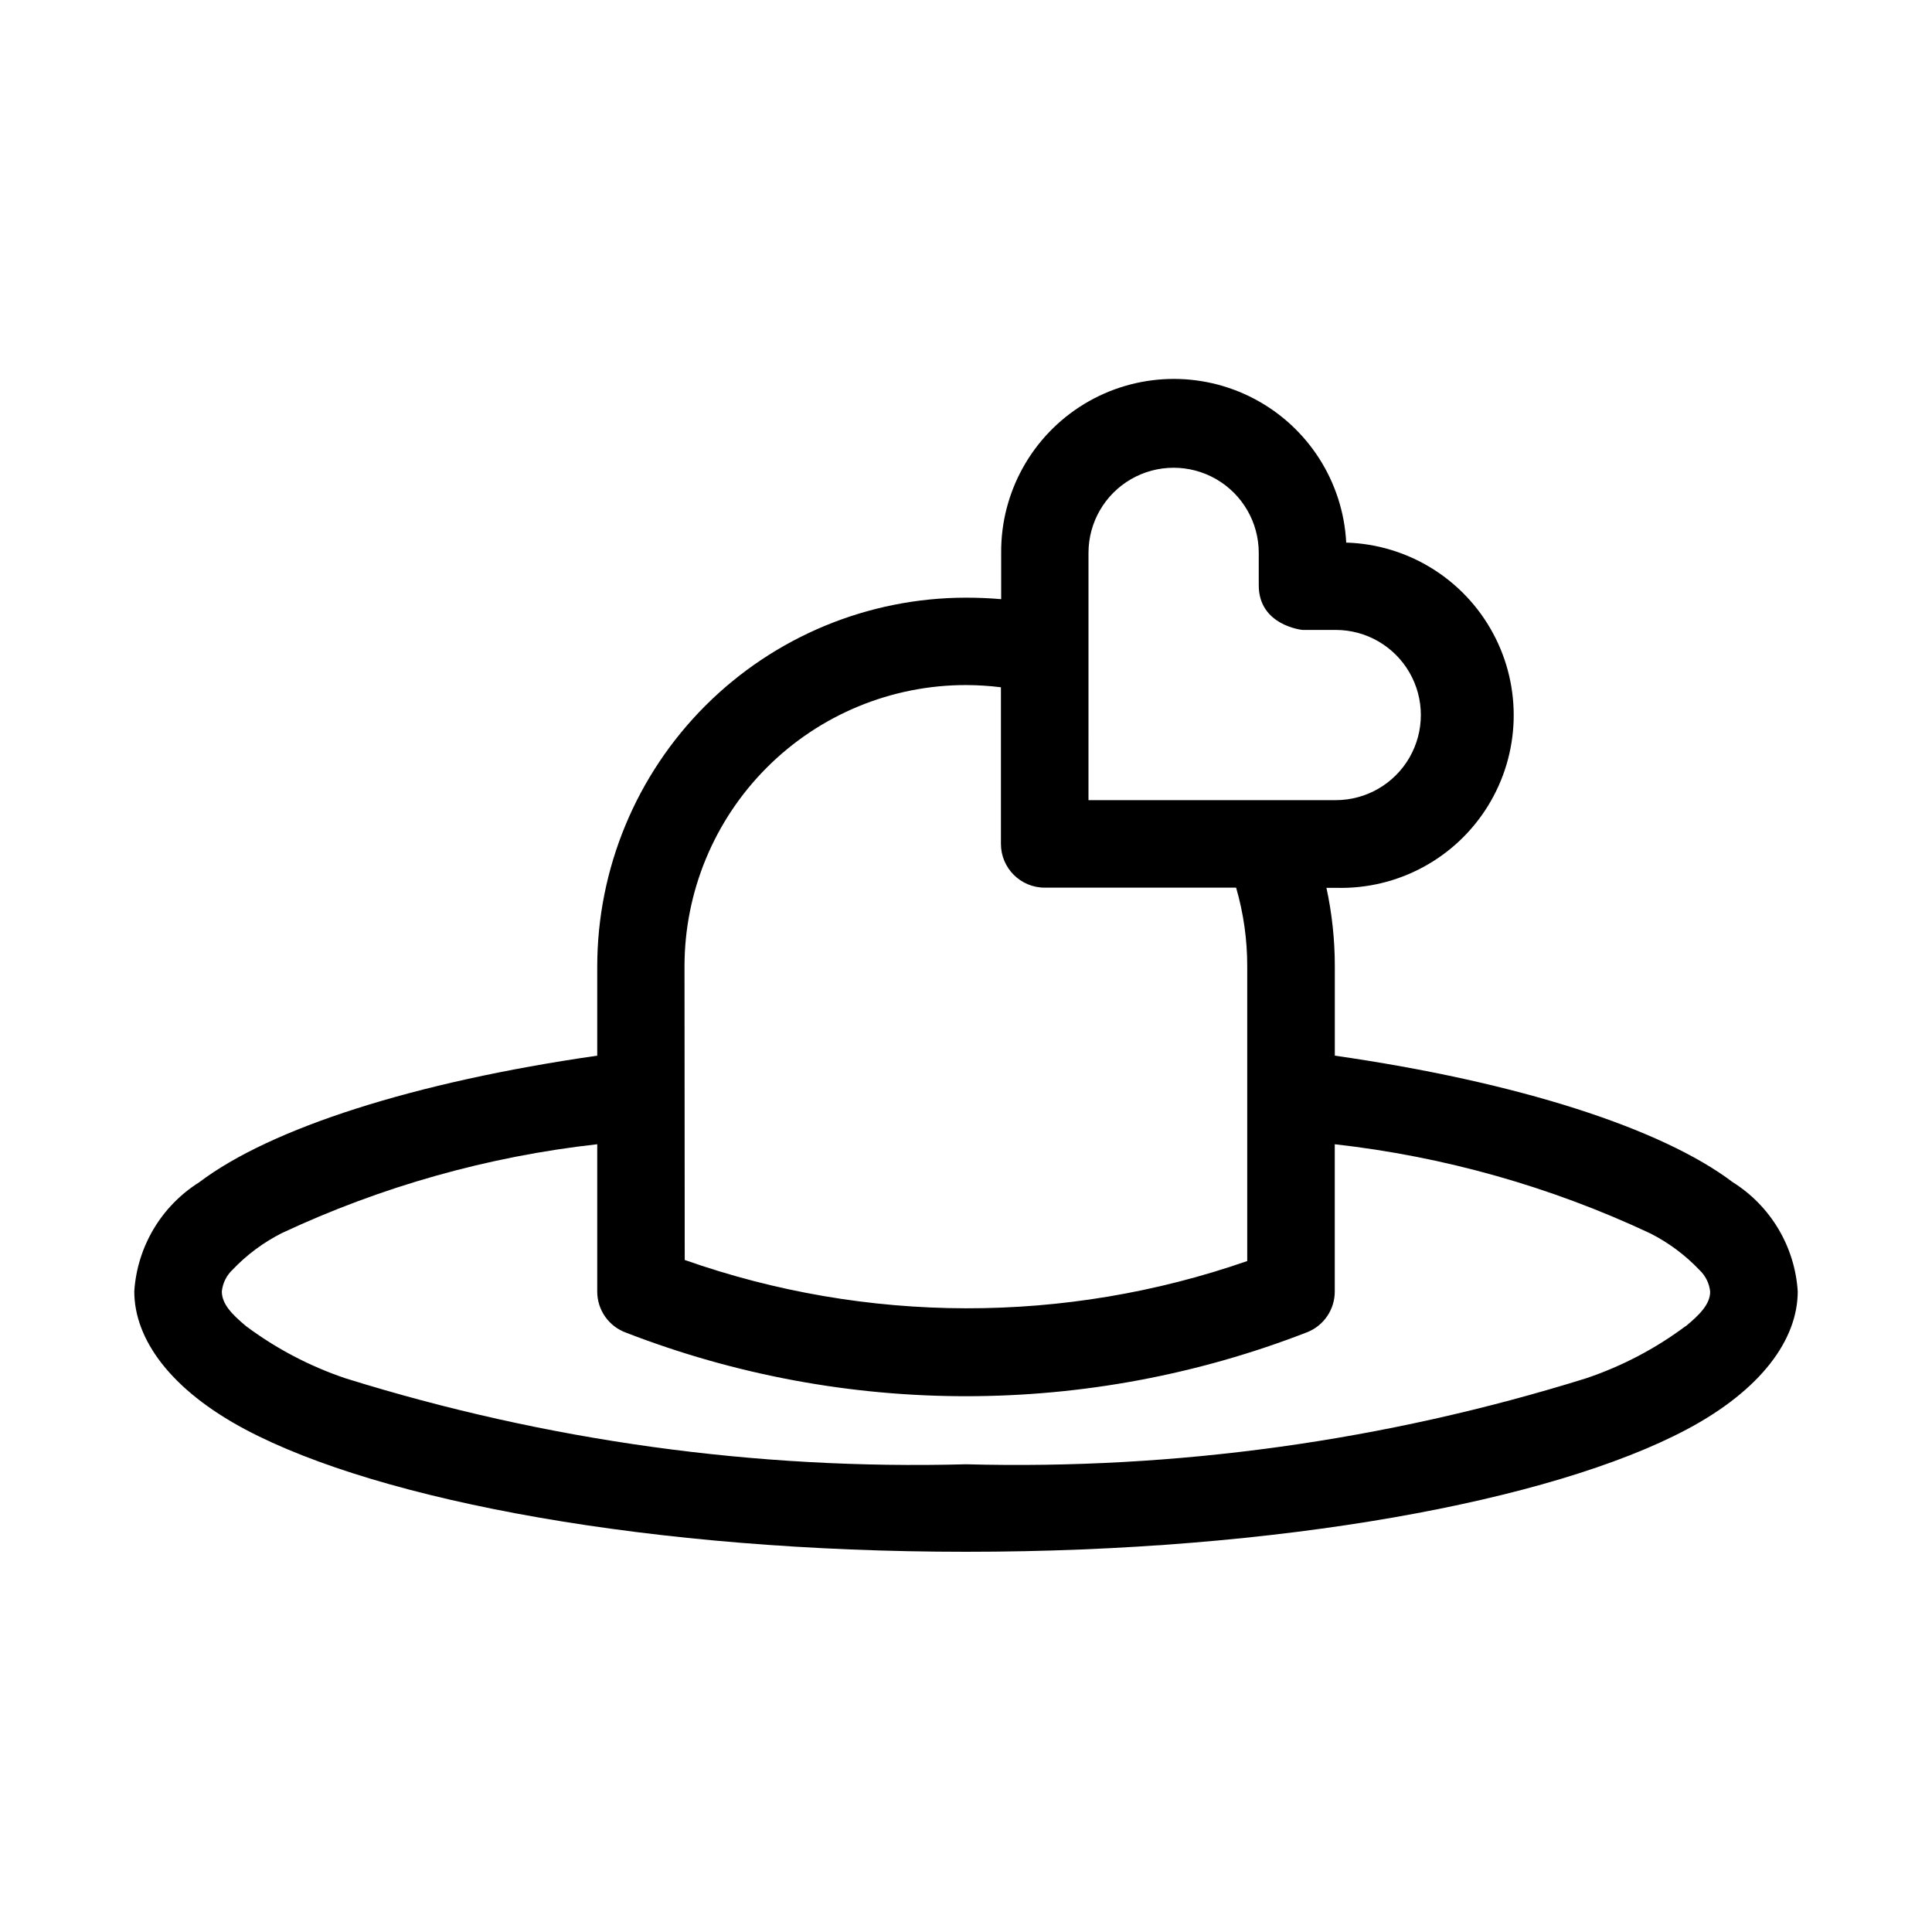 <?xml version="1.0" encoding="UTF-8"?>
<!-- Uploaded to: ICON Repo, www.iconrepo.com, Generator: ICON Repo Mixer Tools -->
<svg fill="#000000" width="800px" height="800px" version="1.1" viewBox="144 144 512 512" xmlns="http://www.w3.org/2000/svg">
 <path d="m603.22 457.31c-18.895-14.297-56.852-26.559-105.48-33.551v-23.617c0.008-7.012-0.734-14.008-2.219-20.859h2.488-0.004c16.344 0.492 31.707-7.773 40.305-21.68 8.598-13.91 9.125-31.348 1.379-45.746-7.746-14.398-22.586-23.574-38.926-24.066-0.836-16.078-10.066-30.535-24.301-38.066-14.23-7.527-31.375-7.019-45.141 1.34-13.762 8.355-22.117 23.336-22 39.438v12.281c-3.102-0.27-6.172-0.395-9.32-0.395-25.918 0.016-50.77 10.32-69.094 28.652-18.324 18.328-28.621 43.184-28.633 69.102v23.617c-48.648 6.992-86.594 19.254-105.48 33.551-10.039 6.312-16.441 17.066-17.207 28.906 0 12.691 9.59 26.07 29.488 36.637 35.801 18.984 107.86 32.383 190.93 32.383s155.12-13.414 190.93-32.387c19.898-10.547 29.484-23.945 29.484-36.633-0.762-11.836-7.156-22.59-17.191-28.906zm-170.76-166.79c0-8.062 4.301-15.508 11.281-19.539 6.981-4.031 15.582-4.031 22.562 0 6.981 4.031 11.281 11.477 11.281 19.539v8.613c0 10.676 11.602 11.809 11.602 11.809h8.801v-0.004c8.059 0 15.504 4.301 19.531 11.277 4.031 6.977 4.031 15.574 0 22.555-4.027 6.977-11.473 11.277-19.531 11.277h-65.527zm-107.06 109.58c0.004-19.777 7.867-38.746 21.855-52.727 13.992-13.98 32.961-21.832 52.742-21.824 3.094 0.008 6.184 0.203 9.258 0.586v41.5c0 6.41 5.191 11.602 11.602 11.602h50.727c1.965 6.781 2.957 13.805 2.945 20.863v78.09c-48.285 16.793-100.84 16.695-149.07-0.285zm265.32 95.332v-0.004c-8 5.973-16.895 10.637-26.355 13.824-53.164 16.582-108.7 24.285-164.37 22.797-55.691 1.5-111.25-6.195-164.43-22.781-9.461-3.188-18.355-7.852-26.355-13.824-3.668-3.07-6.422-5.824-6.422-9.211v0.004c0.23-2.199 1.242-4.238 2.848-5.75 3.762-3.953 8.172-7.231 13.039-9.695 26.395-12.363 54.633-20.32 83.598-23.555v39.031c-0.008 4.902 3.078 9.281 7.699 10.926 58.059 22.473 122.42 22.422 180.45-0.145 4.414-1.754 7.312-6.031 7.305-10.781v-39.031c28.969 3.254 57.211 11.23 83.602 23.617 4.867 2.461 9.277 5.742 13.035 9.699 1.609 1.508 2.621 3.551 2.848 5.746 0 3.305-2.754 6.074-6.422 9.129z" fill-rule="evenodd"/>
</svg>